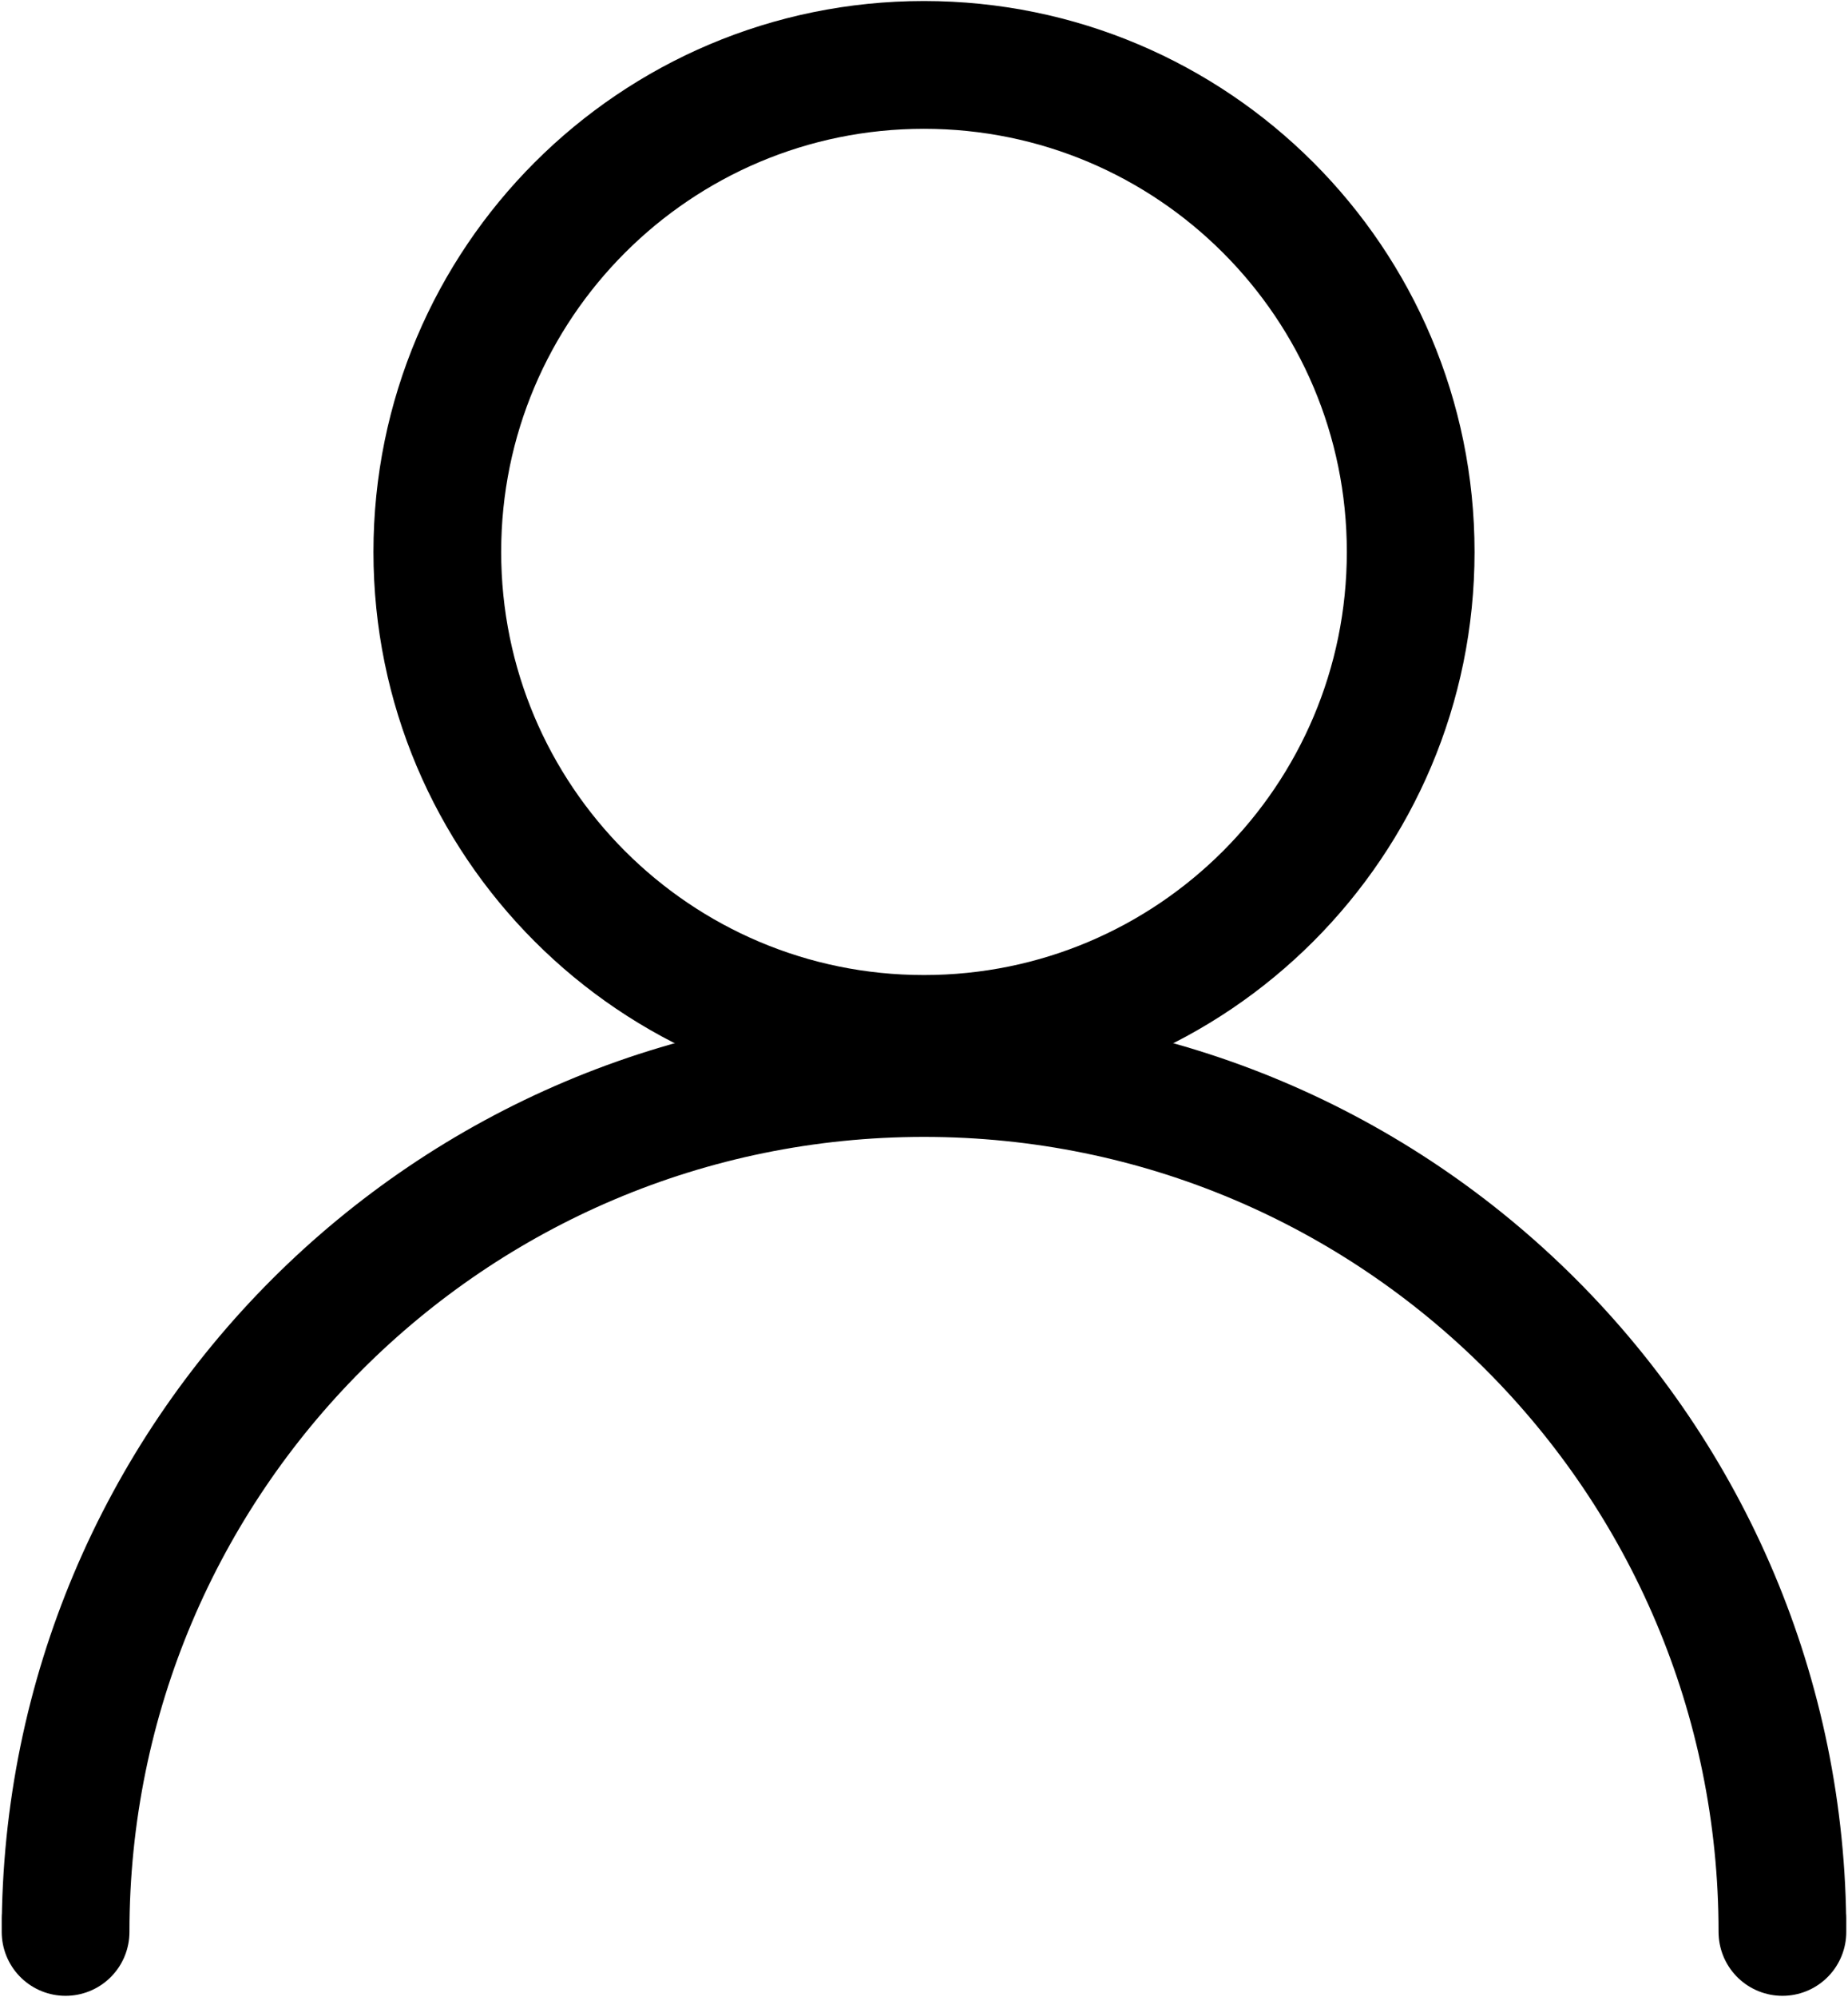 <svg version="1.2" baseProfile="tiny-ps" xmlns="http://www.w3.org/2000/svg" viewBox="0 0 926 1000" width="926" height="1000">
	<title>Lager 1</title>
	<style>
		tspan { white-space:pre }
		.shp0 { fill: none;stroke: #000000;stroke-linecap:round;stroke-linejoin:round;stroke-width: 64 } 
	</style>
	<g id="Lager 1">
		<g id="&lt;Group&gt;">
			<path id="&lt;Path&gt;" class="shp0" d="M893.14 960.67L893.14 967.49C893.14 729.94 700.55 537.35 463 537.35C225.45 537.35 32.86 729.94 32.86 967.49L32.86 960.67" />
			<path id="&lt;Path&gt;" class="shp0" d="M706.87 276.4C706.87 411.08 597.71 520.29 462.97 520.29C328.29 520.29 219.13 411.08 219.13 276.4C219.13 141.72 328.29 32.51 462.97 32.51C597.71 32.51 706.87 141.72 706.87 276.4Z" />
		</g>
	</g>
</svg>
